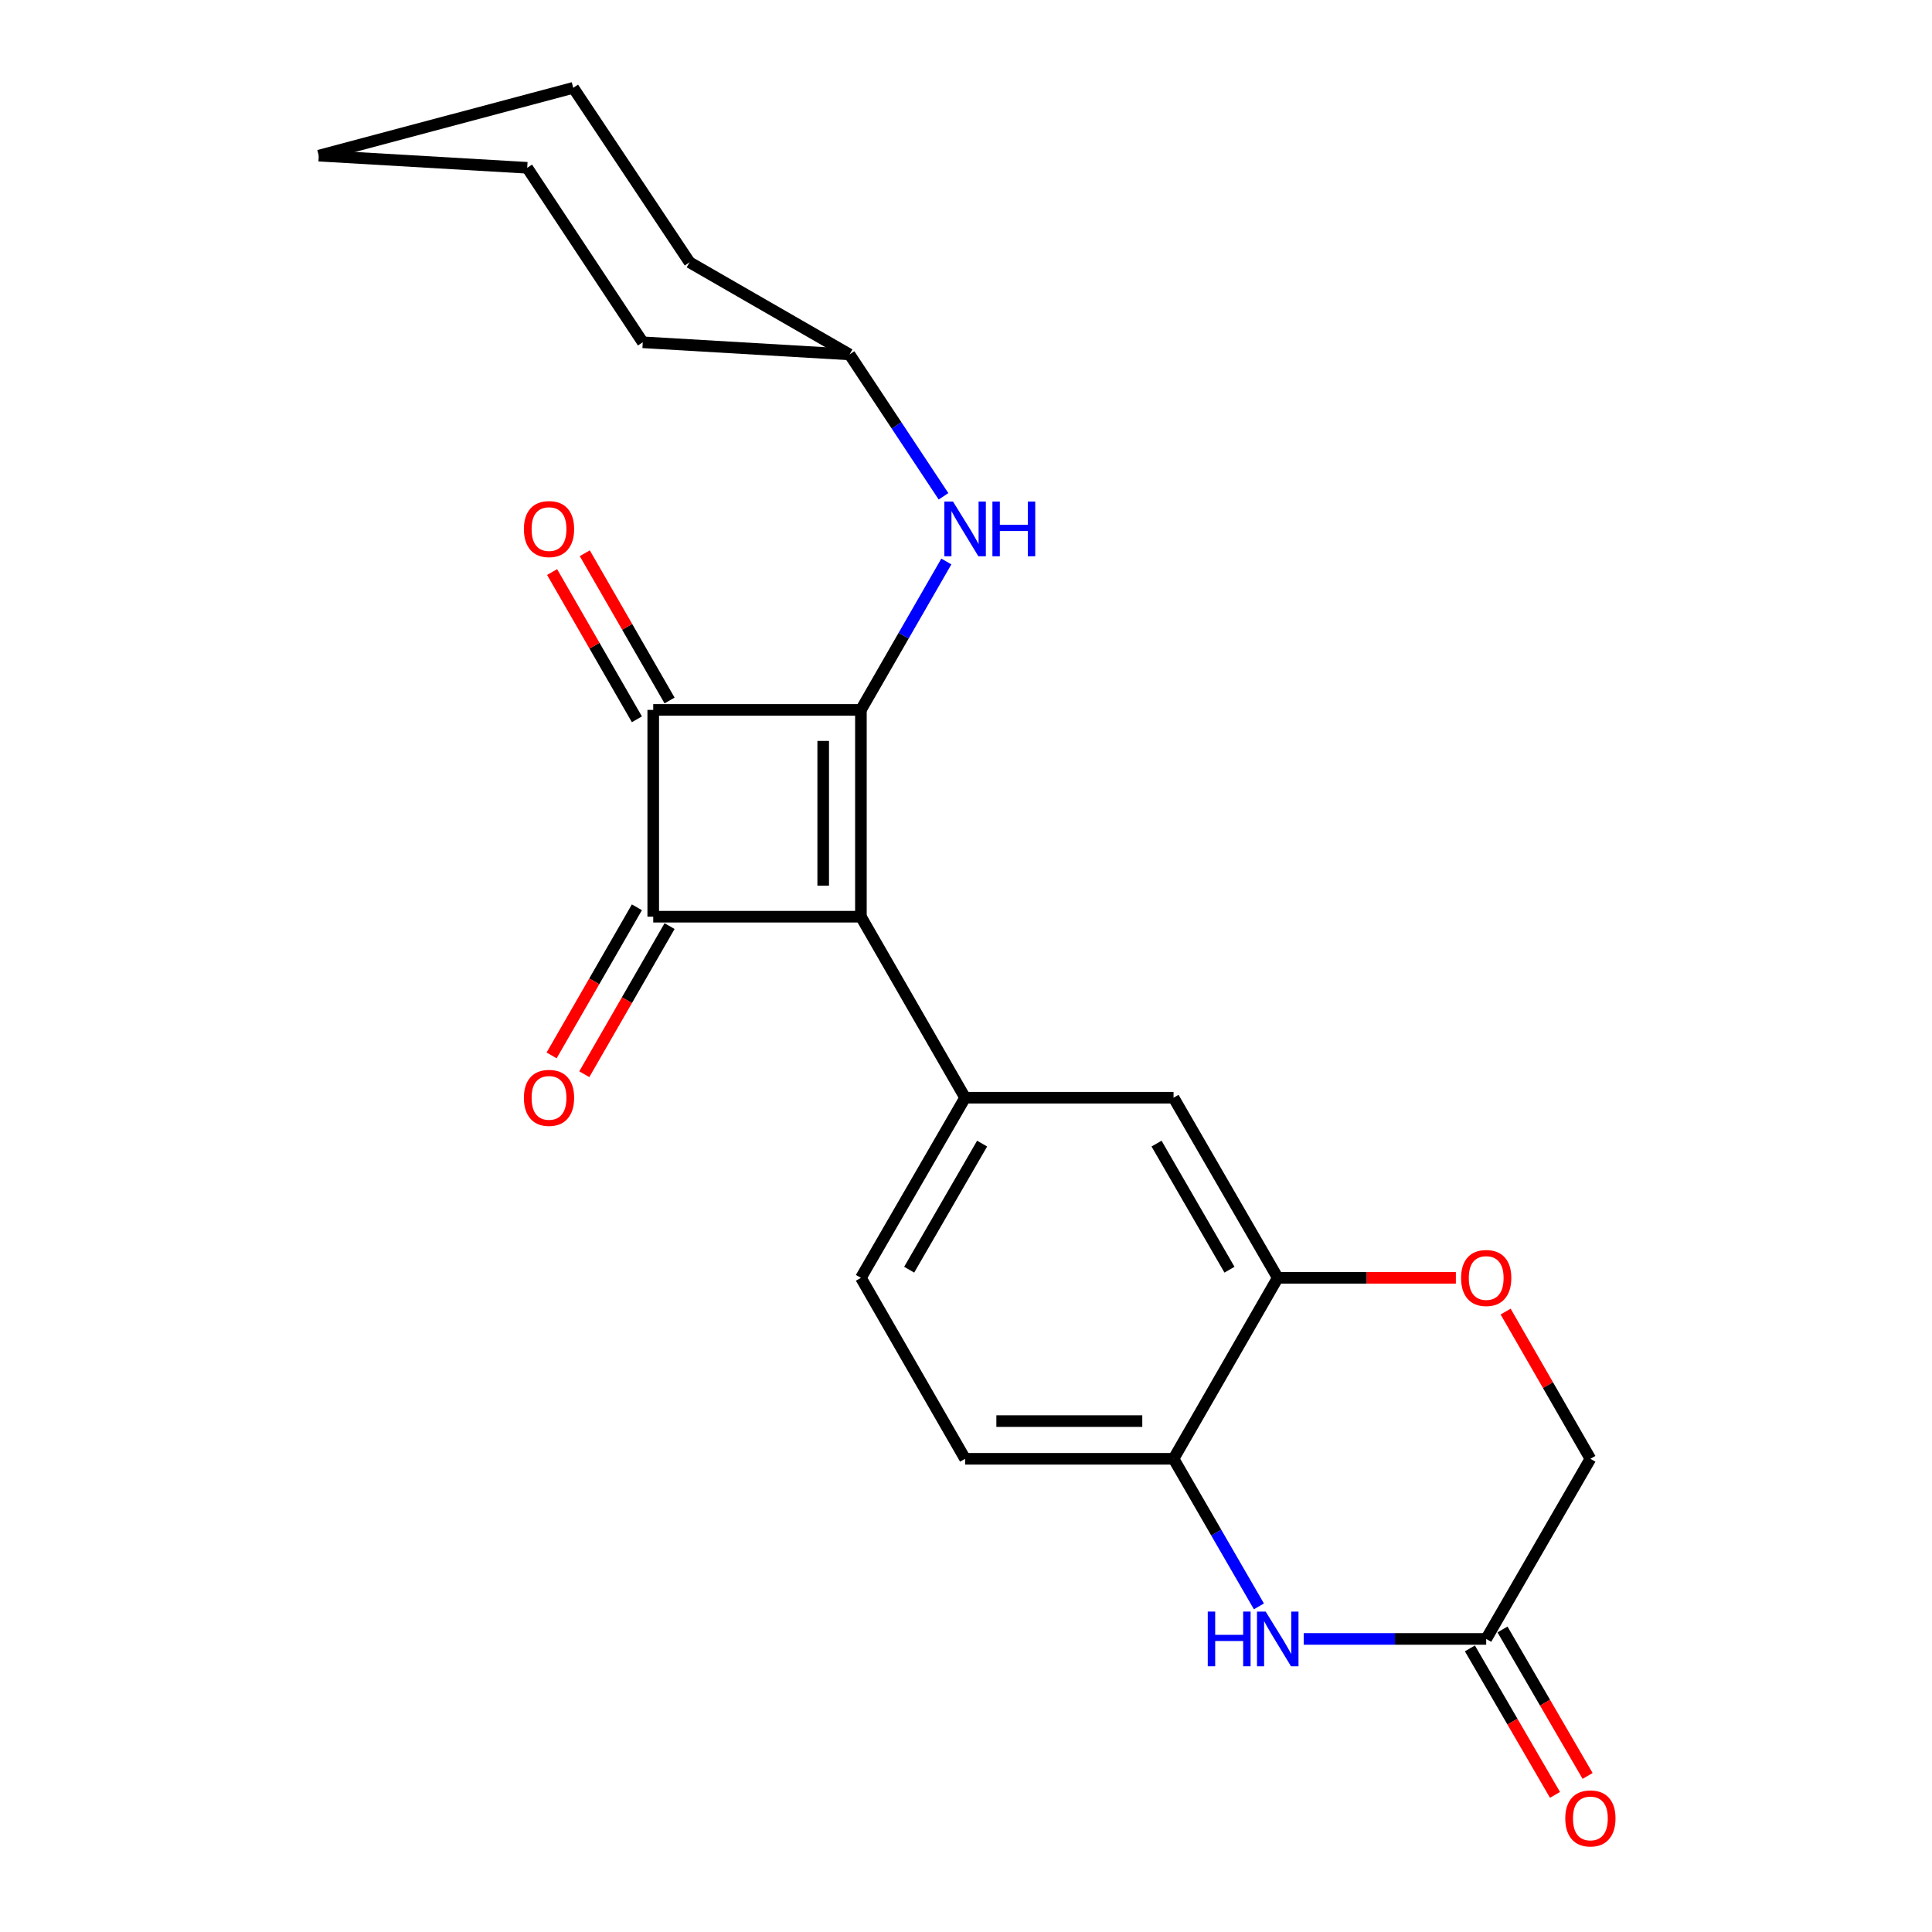 <?xml version='1.0' encoding='iso-8859-1'?>
<svg version='1.1' baseProfile='full'
              xmlns='http://www.w3.org/2000/svg'
                      xmlns:rdkit='http://www.rdkit.org/xml'
                      xmlns:xlink='http://www.w3.org/1999/xlink'
                  xml:space='preserve'
width='1000px' height='1000px' viewBox='0 0 1000 1000'>
<!-- END OF HEADER -->
<rect style='opacity:1.0;fill:#FFFFFF;stroke:none' width='1000' height='1000' x='0' y='0'> </rect>
<path class='bond-0' d='M 445.605,474.481 L 445.605,367.444' style='fill:none;fill-rule:evenodd;stroke:#000000;stroke-width:6px;stroke-linecap:butt;stroke-linejoin:miter;stroke-opacity:1' />
<path class='bond-0' d='M 426.088,458.425 L 426.088,383.499' style='fill:none;fill-rule:evenodd;stroke:#000000;stroke-width:6px;stroke-linecap:butt;stroke-linejoin:miter;stroke-opacity:1' />
<path class='bond-1' d='M 445.605,474.481 L 338.112,474.481' style='fill:none;fill-rule:evenodd;stroke:#000000;stroke-width:6px;stroke-linecap:butt;stroke-linejoin:miter;stroke-opacity:1' />
<path class='bond-3' d='M 445.605,474.481 L 499.535,568.171' style='fill:none;fill-rule:evenodd;stroke:#000000;stroke-width:6px;stroke-linecap:butt;stroke-linejoin:miter;stroke-opacity:1' />
<path class='bond-5' d='M 445.605,367.444 L 467.716,329.035' style='fill:none;fill-rule:evenodd;stroke:#000000;stroke-width:6px;stroke-linecap:butt;stroke-linejoin:miter;stroke-opacity:1' />
<path class='bond-5' d='M 467.716,329.035 L 489.828,290.627' style='fill:none;fill-rule:evenodd;stroke:#0000FF;stroke-width:6px;stroke-linecap:butt;stroke-linejoin:miter;stroke-opacity:1' />
<path class='bond-23' d='M 445.605,367.444 L 338.112,367.444' style='fill:none;fill-rule:evenodd;stroke:#000000;stroke-width:6px;stroke-linecap:butt;stroke-linejoin:miter;stroke-opacity:1' />
<path class='bond-2' d='M 338.112,474.481 L 338.112,367.444' style='fill:none;fill-rule:evenodd;stroke:#000000;stroke-width:6px;stroke-linecap:butt;stroke-linejoin:miter;stroke-opacity:1' />
<path class='bond-11' d='M 329.656,469.612 L 307.585,507.945' style='fill:none;fill-rule:evenodd;stroke:#000000;stroke-width:6px;stroke-linecap:butt;stroke-linejoin:miter;stroke-opacity:1' />
<path class='bond-11' d='M 307.585,507.945 L 285.515,546.279' style='fill:none;fill-rule:evenodd;stroke:#FF0000;stroke-width:6px;stroke-linecap:butt;stroke-linejoin:miter;stroke-opacity:1' />
<path class='bond-11' d='M 346.569,479.35 L 324.499,517.683' style='fill:none;fill-rule:evenodd;stroke:#000000;stroke-width:6px;stroke-linecap:butt;stroke-linejoin:miter;stroke-opacity:1' />
<path class='bond-11' d='M 324.499,517.683 L 302.428,556.017' style='fill:none;fill-rule:evenodd;stroke:#FF0000;stroke-width:6px;stroke-linecap:butt;stroke-linejoin:miter;stroke-opacity:1' />
<path class='bond-12' d='M 346.569,362.574 L 324.626,324.466' style='fill:none;fill-rule:evenodd;stroke:#000000;stroke-width:6px;stroke-linecap:butt;stroke-linejoin:miter;stroke-opacity:1' />
<path class='bond-12' d='M 324.626,324.466 L 302.683,286.358' style='fill:none;fill-rule:evenodd;stroke:#FF0000;stroke-width:6px;stroke-linecap:butt;stroke-linejoin:miter;stroke-opacity:1' />
<path class='bond-12' d='M 329.656,372.313 L 307.713,334.205' style='fill:none;fill-rule:evenodd;stroke:#000000;stroke-width:6px;stroke-linecap:butt;stroke-linejoin:miter;stroke-opacity:1' />
<path class='bond-12' d='M 307.713,334.205 L 285.769,296.096' style='fill:none;fill-rule:evenodd;stroke:#FF0000;stroke-width:6px;stroke-linecap:butt;stroke-linejoin:miter;stroke-opacity:1' />
<path class='bond-10' d='M 499.535,568.171 L 607.429,568.171' style='fill:none;fill-rule:evenodd;stroke:#000000;stroke-width:6px;stroke-linecap:butt;stroke-linejoin:miter;stroke-opacity:1' />
<path class='bond-13' d='M 499.535,568.171 L 445.605,661.405' style='fill:none;fill-rule:evenodd;stroke:#000000;stroke-width:6px;stroke-linecap:butt;stroke-linejoin:miter;stroke-opacity:1' />
<path class='bond-13' d='M 508.339,591.928 L 470.588,657.192' style='fill:none;fill-rule:evenodd;stroke:#000000;stroke-width:6px;stroke-linecap:butt;stroke-linejoin:miter;stroke-opacity:1' />
<path class='bond-4' d='M 651.611,831.455 L 629.52,793.264' style='fill:none;fill-rule:evenodd;stroke:#0000FF;stroke-width:6px;stroke-linecap:butt;stroke-linejoin:miter;stroke-opacity:1' />
<path class='bond-4' d='M 629.52,793.264 L 607.429,755.073' style='fill:none;fill-rule:evenodd;stroke:#000000;stroke-width:6px;stroke-linecap:butt;stroke-linejoin:miter;stroke-opacity:1' />
<path class='bond-8' d='M 674.796,848.308 L 722.025,848.308' style='fill:none;fill-rule:evenodd;stroke:#0000FF;stroke-width:6px;stroke-linecap:butt;stroke-linejoin:miter;stroke-opacity:1' />
<path class='bond-8' d='M 722.025,848.308 L 769.253,848.308' style='fill:none;fill-rule:evenodd;stroke:#000000;stroke-width:6px;stroke-linecap:butt;stroke-linejoin:miter;stroke-opacity:1' />
<path class='bond-17' d='M 488.363,256.896 L 464.04,220.172' style='fill:none;fill-rule:evenodd;stroke:#0000FF;stroke-width:6px;stroke-linecap:butt;stroke-linejoin:miter;stroke-opacity:1' />
<path class='bond-17' d='M 464.04,220.172 L 439.717,183.447' style='fill:none;fill-rule:evenodd;stroke:#000000;stroke-width:6px;stroke-linecap:butt;stroke-linejoin:miter;stroke-opacity:1' />
<path class='bond-6' d='M 661.359,661.405 L 607.429,568.171' style='fill:none;fill-rule:evenodd;stroke:#000000;stroke-width:6px;stroke-linecap:butt;stroke-linejoin:miter;stroke-opacity:1' />
<path class='bond-6' d='M 636.376,657.192 L 598.624,591.928' style='fill:none;fill-rule:evenodd;stroke:#000000;stroke-width:6px;stroke-linecap:butt;stroke-linejoin:miter;stroke-opacity:1' />
<path class='bond-9' d='M 661.359,661.405 L 707.457,661.405' style='fill:none;fill-rule:evenodd;stroke:#000000;stroke-width:6px;stroke-linecap:butt;stroke-linejoin:miter;stroke-opacity:1' />
<path class='bond-9' d='M 707.457,661.405 L 753.555,661.405' style='fill:none;fill-rule:evenodd;stroke:#FF0000;stroke-width:6px;stroke-linecap:butt;stroke-linejoin:miter;stroke-opacity:1' />
<path class='bond-24' d='M 661.359,661.405 L 607.429,755.073' style='fill:none;fill-rule:evenodd;stroke:#000000;stroke-width:6px;stroke-linecap:butt;stroke-linejoin:miter;stroke-opacity:1' />
<path class='bond-7' d='M 607.429,755.073 L 499.535,755.073' style='fill:none;fill-rule:evenodd;stroke:#000000;stroke-width:6px;stroke-linecap:butt;stroke-linejoin:miter;stroke-opacity:1' />
<path class='bond-7' d='M 591.245,735.557 L 515.719,735.557' style='fill:none;fill-rule:evenodd;stroke:#000000;stroke-width:6px;stroke-linecap:butt;stroke-linejoin:miter;stroke-opacity:1' />
<path class='bond-15' d='M 760.815,853.21 L 782.841,891.119' style='fill:none;fill-rule:evenodd;stroke:#000000;stroke-width:6px;stroke-linecap:butt;stroke-linejoin:miter;stroke-opacity:1' />
<path class='bond-15' d='M 782.841,891.119 L 804.866,929.029' style='fill:none;fill-rule:evenodd;stroke:#FF0000;stroke-width:6px;stroke-linecap:butt;stroke-linejoin:miter;stroke-opacity:1' />
<path class='bond-15' d='M 777.69,843.405 L 799.716,881.315' style='fill:none;fill-rule:evenodd;stroke:#000000;stroke-width:6px;stroke-linecap:butt;stroke-linejoin:miter;stroke-opacity:1' />
<path class='bond-15' d='M 799.716,881.315 L 821.741,919.224' style='fill:none;fill-rule:evenodd;stroke:#FF0000;stroke-width:6px;stroke-linecap:butt;stroke-linejoin:miter;stroke-opacity:1' />
<path class='bond-25' d='M 769.253,848.308 L 823.183,755.073' style='fill:none;fill-rule:evenodd;stroke:#000000;stroke-width:6px;stroke-linecap:butt;stroke-linejoin:miter;stroke-opacity:1' />
<path class='bond-16' d='M 779.307,678.867 L 801.245,716.97' style='fill:none;fill-rule:evenodd;stroke:#FF0000;stroke-width:6px;stroke-linecap:butt;stroke-linejoin:miter;stroke-opacity:1' />
<path class='bond-16' d='M 801.245,716.97 L 823.183,755.073' style='fill:none;fill-rule:evenodd;stroke:#000000;stroke-width:6px;stroke-linecap:butt;stroke-linejoin:miter;stroke-opacity:1' />
<path class='bond-14' d='M 445.605,661.405 L 499.535,755.073' style='fill:none;fill-rule:evenodd;stroke:#000000;stroke-width:6px;stroke-linecap:butt;stroke-linejoin:miter;stroke-opacity:1' />
<path class='bond-18' d='M 439.717,183.447 L 356.924,135.772' style='fill:none;fill-rule:evenodd;stroke:#000000;stroke-width:6px;stroke-linecap:butt;stroke-linejoin:miter;stroke-opacity:1' />
<path class='bond-19' d='M 439.717,183.447 L 332.691,177.169' style='fill:none;fill-rule:evenodd;stroke:#000000;stroke-width:6px;stroke-linecap:butt;stroke-linejoin:miter;stroke-opacity:1' />
<path class='bond-21' d='M 356.924,135.772 L 296.716,45.455' style='fill:none;fill-rule:evenodd;stroke:#000000;stroke-width:6px;stroke-linecap:butt;stroke-linejoin:miter;stroke-opacity:1' />
<path class='bond-20' d='M 332.691,177.169 L 272.884,86.851' style='fill:none;fill-rule:evenodd;stroke:#000000;stroke-width:6px;stroke-linecap:butt;stroke-linejoin:miter;stroke-opacity:1' />
<path class='bond-22' d='M 272.884,86.851 L 165.001,80.562' style='fill:none;fill-rule:evenodd;stroke:#000000;stroke-width:6px;stroke-linecap:butt;stroke-linejoin:miter;stroke-opacity:1' />
<path class='bond-26' d='M 296.716,45.455 L 165.001,80.562' style='fill:none;fill-rule:evenodd;stroke:#000000;stroke-width:6px;stroke-linecap:butt;stroke-linejoin:miter;stroke-opacity:1' />
<path  class='atom-5' d='M 625.139 834.148
L 628.979 834.148
L 628.979 846.188
L 643.459 846.188
L 643.459 834.148
L 647.299 834.148
L 647.299 862.468
L 643.459 862.468
L 643.459 849.388
L 628.979 849.388
L 628.979 862.468
L 625.139 862.468
L 625.139 834.148
' fill='#0000FF'/>
<path  class='atom-5' d='M 655.099 834.148
L 664.379 849.148
Q 665.299 850.628, 666.779 853.308
Q 668.259 855.988, 668.339 856.148
L 668.339 834.148
L 672.099 834.148
L 672.099 862.468
L 668.219 862.468
L 658.259 846.068
Q 657.099 844.148, 655.859 841.948
Q 654.659 839.748, 654.299 839.068
L 654.299 862.468
L 650.619 862.468
L 650.619 834.148
L 655.099 834.148
' fill='#0000FF'/>
<path  class='atom-6' d='M 493.275 259.605
L 502.555 274.605
Q 503.475 276.085, 504.955 278.765
Q 506.435 281.445, 506.515 281.605
L 506.515 259.605
L 510.275 259.605
L 510.275 287.925
L 506.395 287.925
L 496.435 271.525
Q 495.275 269.605, 494.035 267.405
Q 492.835 265.205, 492.475 264.525
L 492.475 287.925
L 488.795 287.925
L 488.795 259.605
L 493.275 259.605
' fill='#0000FF'/>
<path  class='atom-6' d='M 513.675 259.605
L 517.515 259.605
L 517.515 271.645
L 531.995 271.645
L 531.995 259.605
L 535.835 259.605
L 535.835 287.925
L 531.995 287.925
L 531.995 274.845
L 517.515 274.845
L 517.515 287.925
L 513.675 287.925
L 513.675 259.605
' fill='#0000FF'/>
<path  class='atom-10' d='M 756.253 661.485
Q 756.253 654.685, 759.613 650.885
Q 762.973 647.085, 769.253 647.085
Q 775.533 647.085, 778.893 650.885
Q 782.253 654.685, 782.253 661.485
Q 782.253 668.365, 778.853 672.285
Q 775.453 676.165, 769.253 676.165
Q 763.013 676.165, 759.613 672.285
Q 756.253 668.405, 756.253 661.485
M 769.253 672.965
Q 773.573 672.965, 775.893 670.085
Q 778.253 667.165, 778.253 661.485
Q 778.253 655.925, 775.893 653.125
Q 773.573 650.285, 769.253 650.285
Q 764.933 650.285, 762.573 653.085
Q 760.253 655.885, 760.253 661.485
Q 760.253 667.205, 762.573 670.085
Q 764.933 672.965, 769.253 672.965
' fill='#FF0000'/>
<path  class='atom-12' d='M 271.171 568.251
Q 271.171 561.451, 274.531 557.651
Q 277.891 553.851, 284.171 553.851
Q 290.451 553.851, 293.811 557.651
Q 297.171 561.451, 297.171 568.251
Q 297.171 575.131, 293.771 579.051
Q 290.371 582.931, 284.171 582.931
Q 277.931 582.931, 274.531 579.051
Q 271.171 575.171, 271.171 568.251
M 284.171 579.731
Q 288.491 579.731, 290.811 576.851
Q 293.171 573.931, 293.171 568.251
Q 293.171 562.691, 290.811 559.891
Q 288.491 557.051, 284.171 557.051
Q 279.851 557.051, 277.491 559.851
Q 275.171 562.651, 275.171 568.251
Q 275.171 573.971, 277.491 576.851
Q 279.851 579.731, 284.171 579.731
' fill='#FF0000'/>
<path  class='atom-13' d='M 271.171 273.845
Q 271.171 267.045, 274.531 263.245
Q 277.891 259.445, 284.171 259.445
Q 290.451 259.445, 293.811 263.245
Q 297.171 267.045, 297.171 273.845
Q 297.171 280.725, 293.771 284.645
Q 290.371 288.525, 284.171 288.525
Q 277.931 288.525, 274.531 284.645
Q 271.171 280.765, 271.171 273.845
M 284.171 285.325
Q 288.491 285.325, 290.811 282.445
Q 293.171 279.525, 293.171 273.845
Q 293.171 268.285, 290.811 265.485
Q 288.491 262.645, 284.171 262.645
Q 279.851 262.645, 277.491 265.445
Q 275.171 268.245, 275.171 273.845
Q 275.171 279.565, 277.491 282.445
Q 279.851 285.325, 284.171 285.325
' fill='#FF0000'/>
<path  class='atom-16' d='M 810.183 941.21
Q 810.183 934.41, 813.543 930.61
Q 816.903 926.81, 823.183 926.81
Q 829.463 926.81, 832.823 930.61
Q 836.183 934.41, 836.183 941.21
Q 836.183 948.09, 832.783 952.01
Q 829.383 955.89, 823.183 955.89
Q 816.943 955.89, 813.543 952.01
Q 810.183 948.13, 810.183 941.21
M 823.183 952.69
Q 827.503 952.69, 829.823 949.81
Q 832.183 946.89, 832.183 941.21
Q 832.183 935.65, 829.823 932.85
Q 827.503 930.01, 823.183 930.01
Q 818.863 930.01, 816.503 932.81
Q 814.183 935.61, 814.183 941.21
Q 814.183 946.93, 816.503 949.81
Q 818.863 952.69, 823.183 952.69
' fill='#FF0000'/>
</svg>
